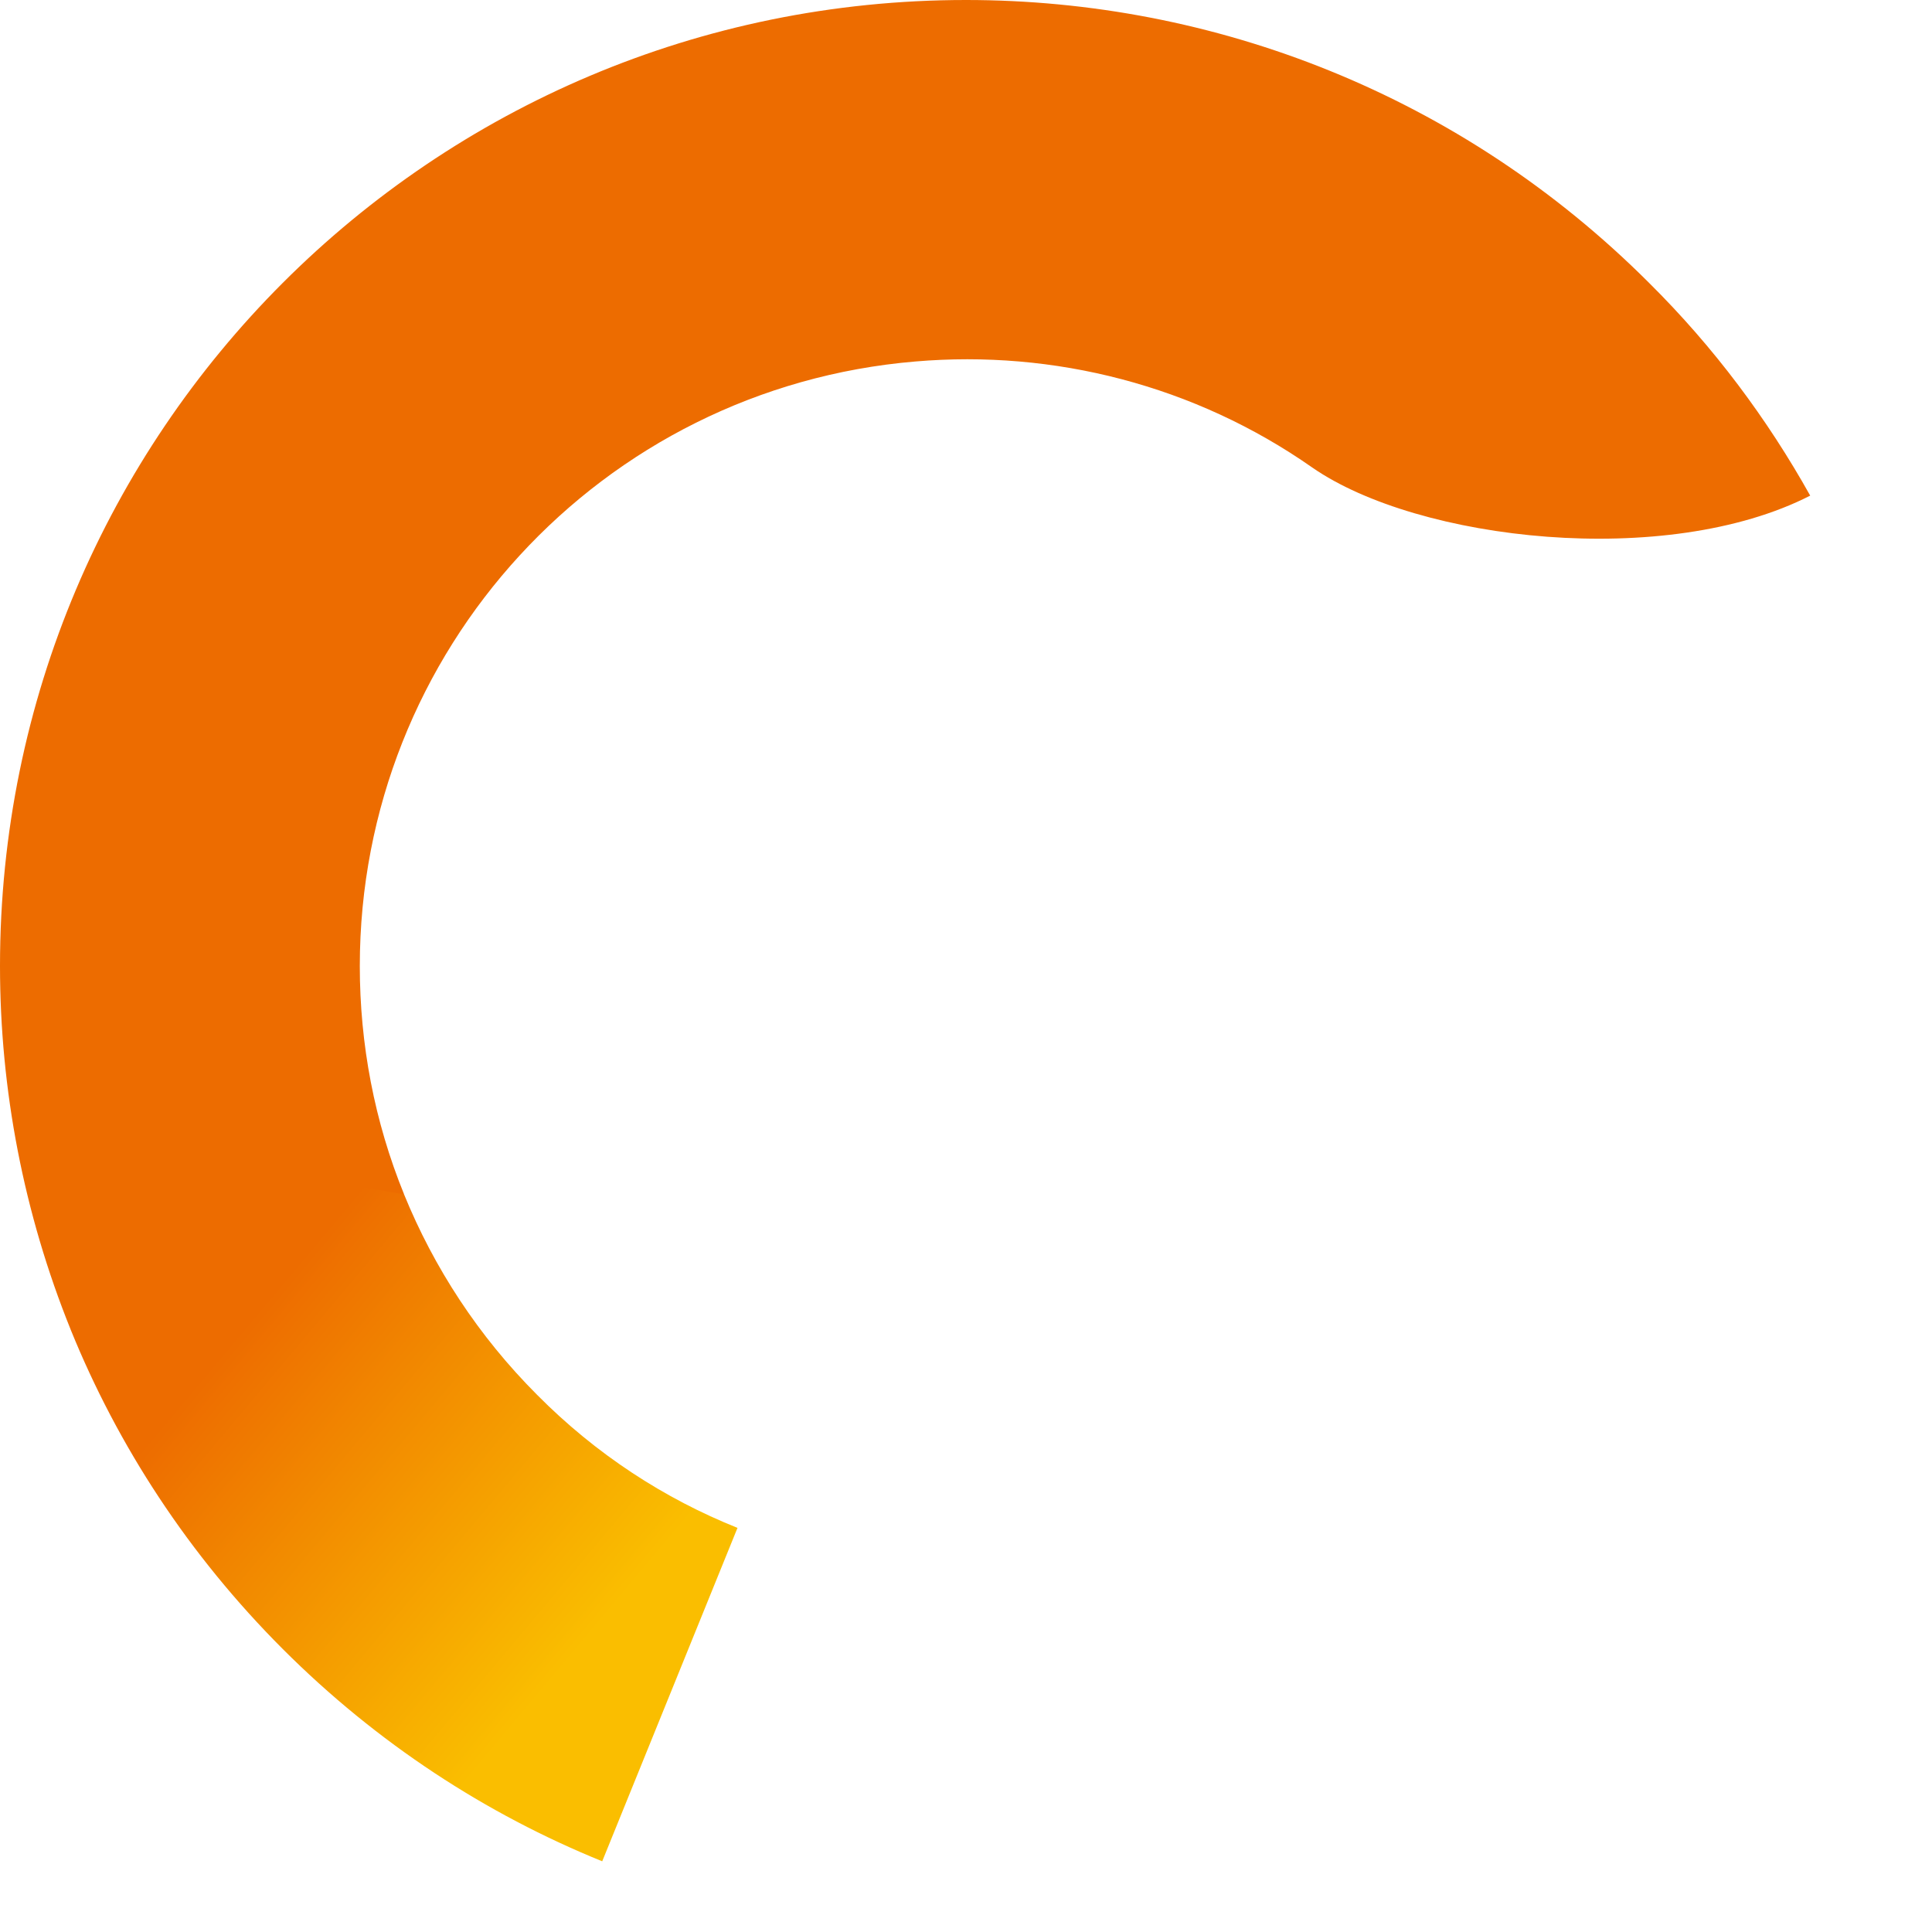 <svg width="142" height="142" viewBox="0 0 142 142" fill="none" xmlns="http://www.w3.org/2000/svg">
<g id="Symbol">
<path id="Vector" fill-rule="evenodd" clip-rule="evenodd" d="M133.048 36.428C129.912 30.817 125.993 25.537 121.207 20.793C107.346 6.931 89.194 0 71 0C31.766 0 0 31.766 0 71C0 80.076 1.733 89.152 5.198 97.733L29.704 87.791C27.517 82.428 26.445 76.734 26.445 71C26.445 47.815 44.184 28.507 67.287 26.568C77.436 25.702 87.791 28.301 96.454 34.365C104.252 39.77 122.486 41.833 133.048 36.428Z" fill="#ED6C00"/>
<path id="Vector_2" fill-rule="evenodd" clip-rule="evenodd" d="M54.205 112.297L44.263 136.803C35.724 133.338 27.721 128.139 20.791 121.209C13.86 114.278 8.662 106.274 5.197 97.734L13.695 84.945L29.701 87.792C31.888 93.155 35.147 98.188 39.478 102.52C43.81 106.893 48.842 110.152 54.205 112.297Z" fill="url(#paint0_linear_7174_131787)"/>
</g>
<defs>
<linearGradient id="paint0_linear_7174_131787" x1="8.745" y1="90.803" x2="52.227" y2="127.312" gradientUnits="userSpaceOnUse">
<stop offset="0.2" stop-color="#ED6C00"/>
<stop offset="0.8" stop-color="#FABE00"/>
</linearGradient>
</defs>
</svg>
